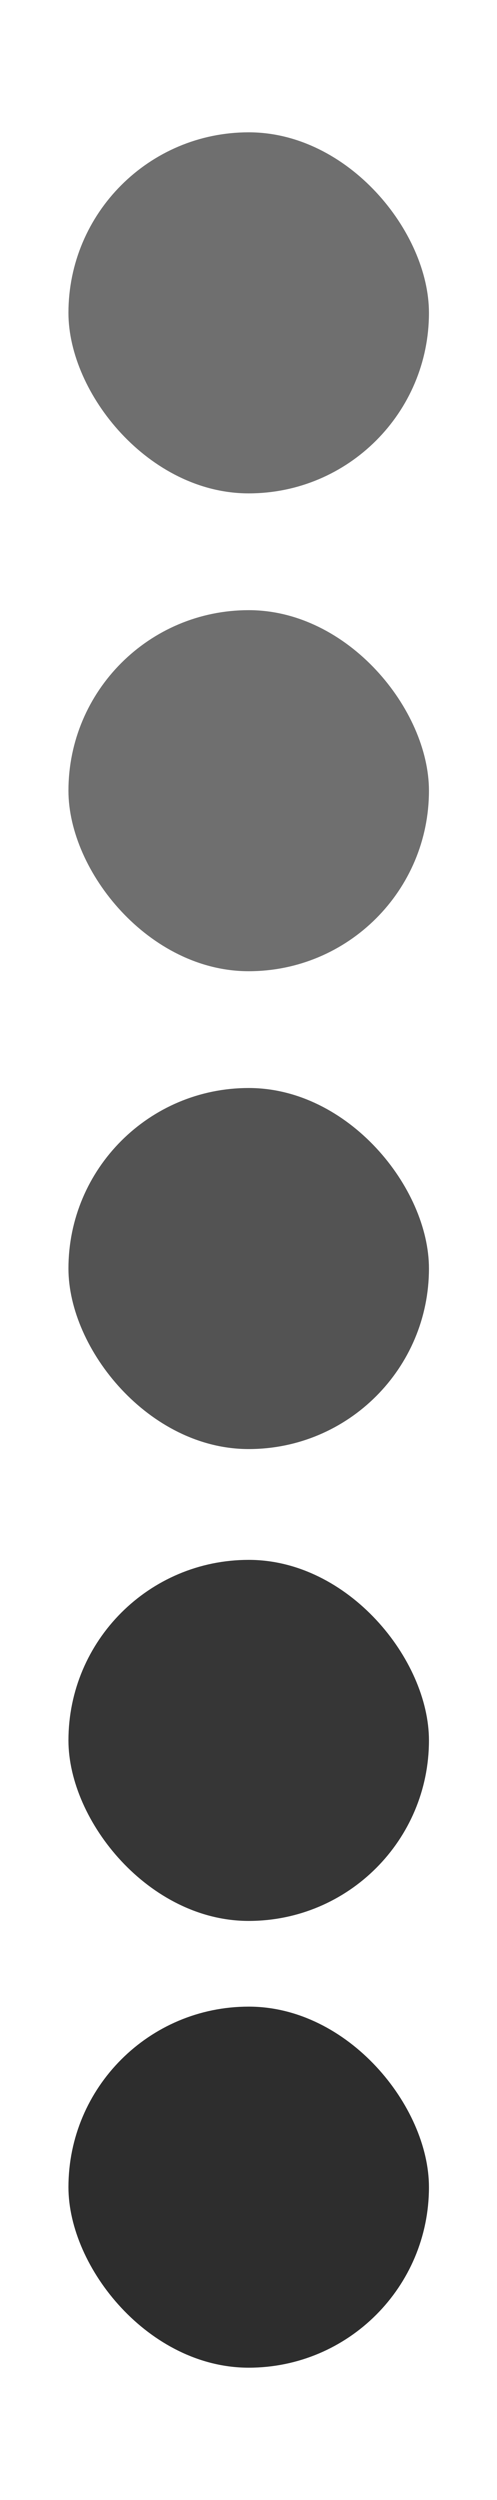 <svg xmlns="http://www.w3.org/2000/svg" id="uuid-c03c5488-e2bb-4c87-b51c-b205a79671de" viewBox="0 0 124.9 627.3"><rect x="17.2" y="153.1" width="90.6" height="90.6" rx="45.3" ry="45.3" style="fill:#6f6f6f;"></rect><rect x="17.2" y="33.2" width="90.6" height="90.6" rx="45.3" ry="45.3" style="fill:#6f6f6f;"></rect><rect x="17.2" y="273" width="90.6" height="90.6" rx="45.3" ry="45.3" style="fill:#535353;"></rect><rect x="17.2" y="391.4" width="90.6" height="90.6" rx="45.3" ry="45.3" style="fill:#363636;"></rect><rect x="17.2" y="503.5" width="90.6" height="90.6" rx="45.3" ry="45.3" style="fill:#2d2d2d;"></rect></svg>